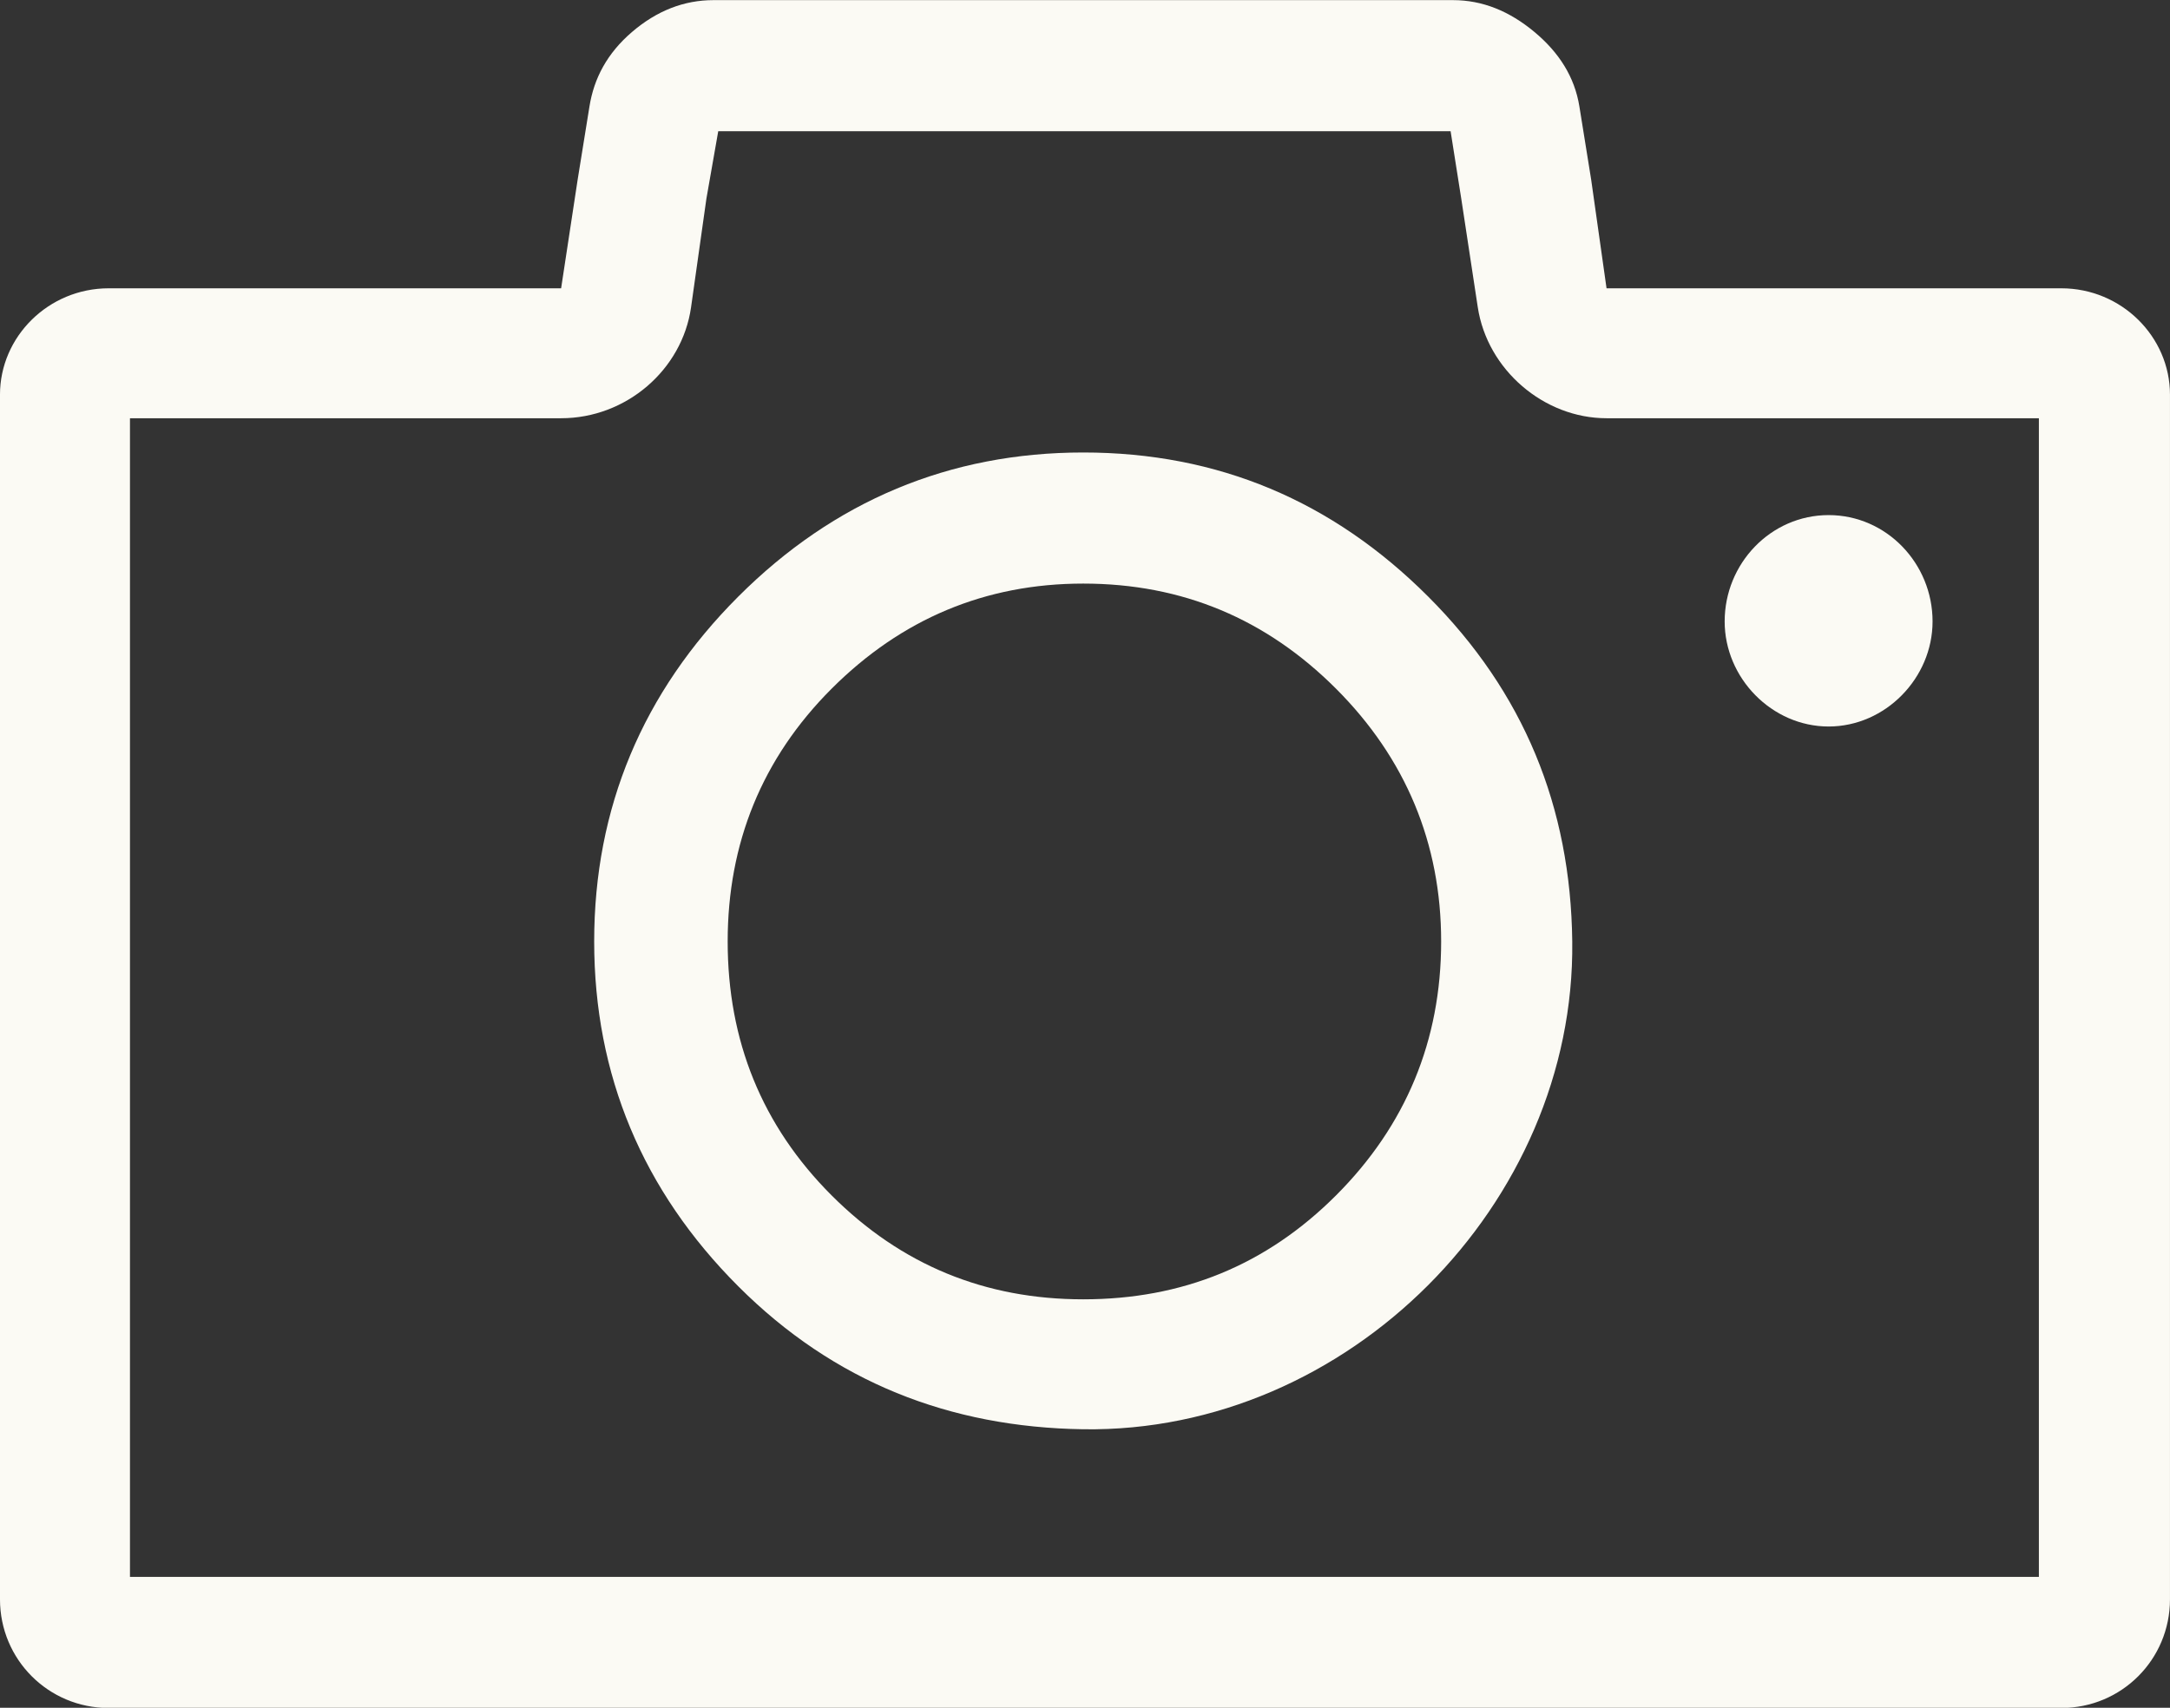 <?xml version="1.0" encoding="UTF-8" standalone="no"?><svg xmlns="http://www.w3.org/2000/svg" xmlns:xlink="http://www.w3.org/1999/xlink" fill="#fbfaf4" height="481.7" preserveAspectRatio="xMidYMid meet" version="1" viewBox="-0.0 65.1 612.0 481.7" width="612" zoomAndPan="magnify"><rect x="-0.0" y="65.1" width="612.0" height="481.7" fill="#333333" stroke="none"/><g id="change1_1"><path d="m581.35 146.42h-128.26l-4.336-30.646-3.326-20.661c-1.343-8.323-5.75-15.224-12.665-20.988-7.079-5.899-14.655-8.991-22.985-8.991h-208.55c-8.33 0-15.991 2.992-22.992 8.991-6.994 5.999-10.711 13.035-11.99 20.988l-3.333 20.661-4.663 30.646h-127.6c-16.994 0-30.654 13.661-30.654 29.986v339.81c0 16.986 13.66 30.646 30.654 30.646h550.69c16.993 0 30.653-13.66 30.653-30.646v-339.81c0-16.325-13.66-29.986-30.653-29.986zm-6.326 363.47h-538.37v-326.82h121.6c18.323 0 34.144-13.632 36.645-31.314l4.329-30.646 3.333-18.991h206.55l3 18.991 4.662 30.646c2.687 17.654 18.656 31.314 36.318 31.314h121.93v326.82z" fill="inherit"/></g><g id="change1_2"><path d="m515.72 270.02c15.991 0 29.317-13.653 29.317-29.644 0-16.326-12.992-29.986-29.317-29.986s-29.317 13.66-29.317 29.986c-1e-3 15.991 13.326 29.644 29.317 29.644z" fill="inherit"/></g><g id="change1_3"><path d="m305.5 192.73c-37.64 0-70.291 13.653-97.277 40.639s-40.646 59.637-40.646 97.285c0 37.64 13.66 70.291 40.646 97.277s59.637 39.751 97.277 40.312c74.634 1.102 138.8-63.625 137.92-137.59-0.448-37.981-13.66-70.298-40.64-97.285-26.986-26.985-59.303-40.638-97.284-40.638zm71.293 209.55c-19.651 19.651-43.305 29.311-71.293 29.311-27.647 0-51.3-9.659-70.959-29.311-19.659-19.659-29.317-43.646-29.317-71.627 0-27.654 9.659-51.642 29.317-71.3 19.659-19.652 43.312-29.645 70.959-29.645 27.988 0 51.642 9.993 71.293 29.645 19.658 19.659 29.651 43.646 29.651 71.3 0 27.982-9.993 51.968-29.651 71.627z" fill="inherit"/></g></svg>